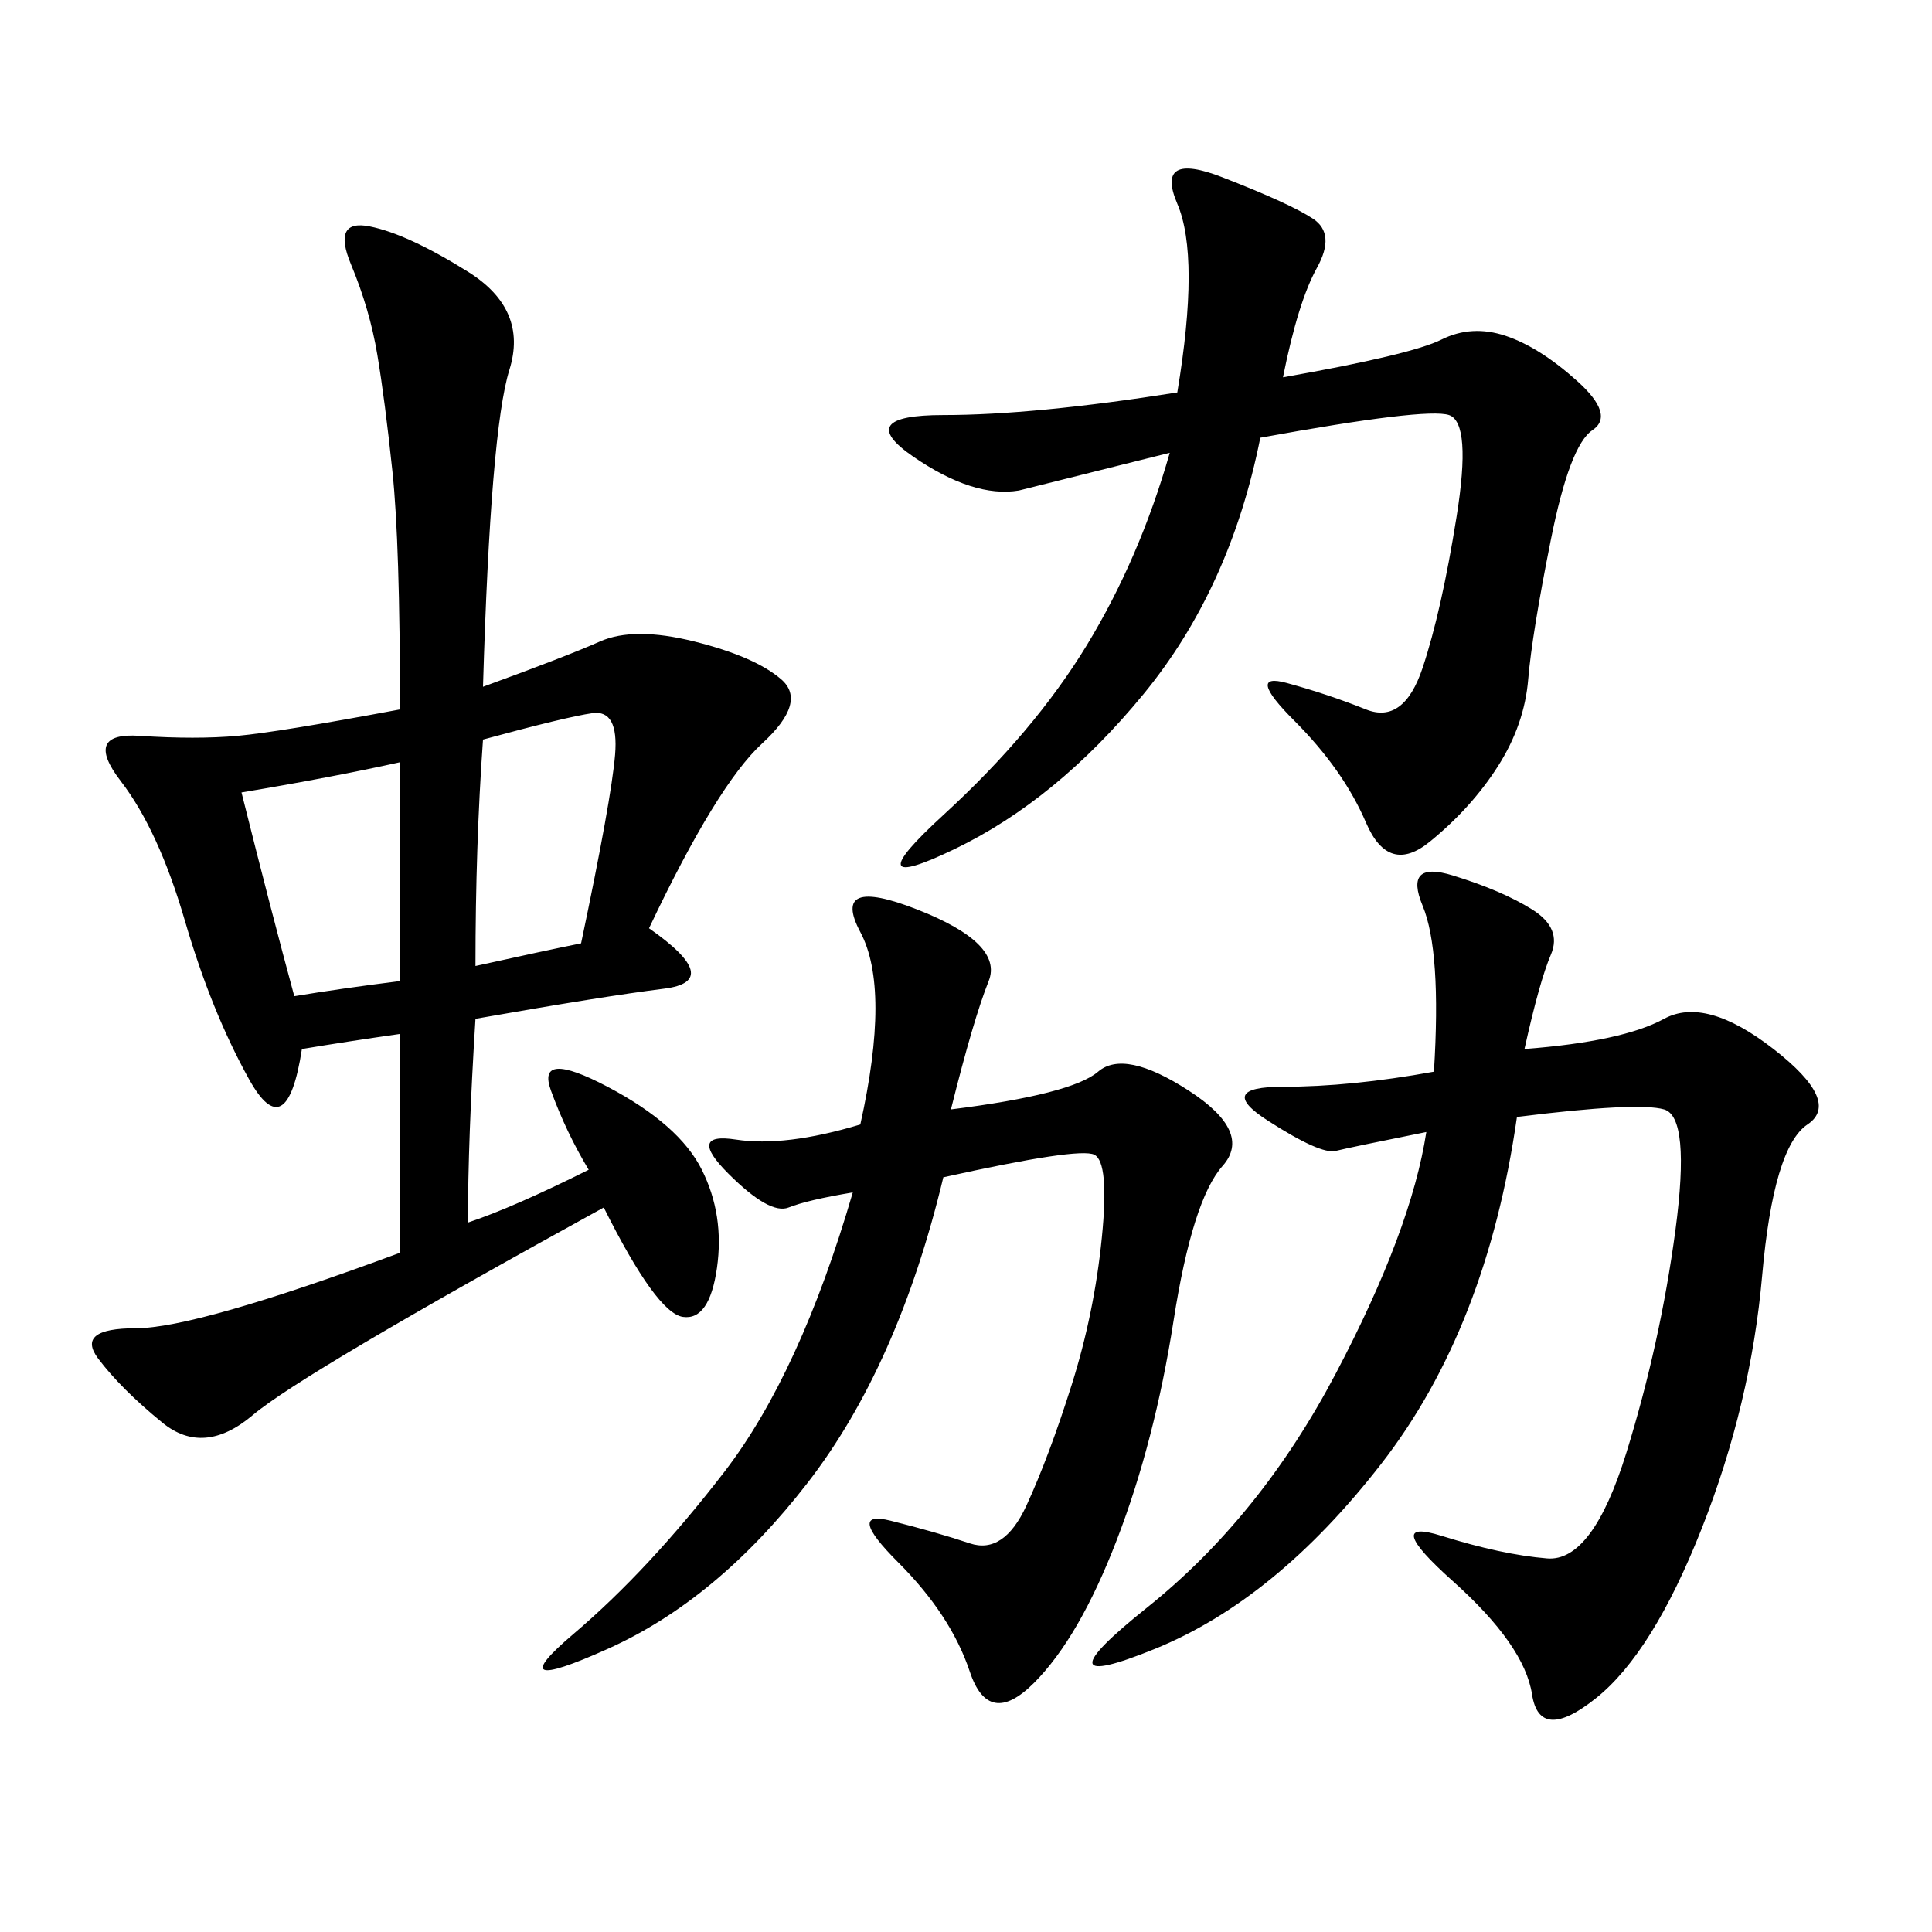 <svg xmlns="http://www.w3.org/2000/svg" xmlns:xlink="http://www.w3.org/1999/xlink" width="300" height="300"><path d="M75 106.64Q87.89 101.95 93.16 99.61Q98.44 97.27 107.81 99.61Q117.19 101.95 121.29 105.47Q125.39 108.98 118.36 115.43Q111.33 121.88 100.78 144.14L100.78 144.14Q112.50 152.34 103.13 153.52Q93.75 154.69 73.83 158.20L73.83 158.20Q72.66 176.95 72.66 189.84L72.66 189.84Q79.69 187.50 91.41 181.64L91.41 181.64Q87.89 175.78 85.55 169.34Q83.20 162.89 94.34 168.75Q105.47 174.61 108.98 181.64Q112.50 188.67 111.33 196.88Q110.16 205.08 106.05 204.49Q101.95 203.91 93.75 187.50L93.75 187.50Q46.88 213.28 39.26 219.73Q31.64 226.17 25.20 220.90Q18.75 215.63 15.23 210.94Q11.72 206.25 21.09 206.25L21.09 206.25Q30.47 206.25 62.11 194.53L62.11 194.53L62.11 160.55Q53.91 161.72 46.88 162.89L46.88 162.89Q44.53 178.13 38.67 167.58Q32.81 157.03 28.71 142.97Q24.61 128.91 18.75 121.29Q12.89 113.67 21.68 114.26Q30.47 114.84 36.91 114.26Q43.36 113.67 62.11 110.16L62.11 110.16Q62.11 84.38 60.94 73.24Q59.77 62.11 58.59 55.08Q57.42 48.05 54.49 41.02Q51.56 33.98 57.42 35.16Q63.28 36.33 72.66 42.19Q82.03 48.05 79.10 57.42Q76.17 66.80 75 106.64L75 106.64ZM236.72 162.89Q251.95 161.72 258.40 158.20Q264.84 154.69 275.39 162.89Q285.94 171.09 280.66 174.61Q275.39 178.13 273.63 198.05Q271.88 217.97 264.26 237.30Q256.64 256.64 247.85 263.67Q239.06 270.70 237.89 263.09Q236.72 255.47 225.59 245.51Q214.45 235.55 223.83 238.48Q233.20 241.41 240.23 241.99Q247.27 242.58 252.54 225.59Q257.81 208.59 260.16 191.02Q262.50 173.44 258.40 172.27Q254.30 171.09 235.55 173.44L235.55 173.44Q230.86 206.25 214.45 227.34Q198.05 248.44 179.30 256.05Q160.55 263.67 178.13 249.61Q195.70 235.55 207.42 213.28Q219.14 191.02 221.48 175.78L221.48 175.78Q209.77 178.13 207.42 178.71Q205.08 179.30 196.88 174.02Q188.67 168.75 199.22 168.75L199.22 168.75Q209.77 168.75 222.66 166.41L222.66 166.41Q223.83 147.66 220.90 140.63Q217.97 133.59 225.59 135.94Q233.20 138.28 237.89 141.21Q242.58 144.14 240.82 148.24Q239.06 152.34 236.72 162.89L236.72 162.89ZM147.66 172.27Q166.41 169.92 170.51 166.41Q174.61 162.89 184.57 169.34Q194.53 175.78 189.84 181.05Q185.16 186.33 182.23 205.08Q179.30 223.83 173.44 239.06Q167.58 254.30 160.55 261.33Q153.52 268.36 150.59 259.57Q147.66 250.78 139.45 242.58Q131.25 234.38 138.28 236.13Q145.31 237.89 150.59 239.65Q155.86 241.41 159.38 233.79Q162.89 226.17 166.41 215.04Q169.92 203.91 171.09 192.19Q172.27 180.47 169.92 179.30Q167.58 178.13 146.48 182.81L146.48 182.81Q139.45 212.11 125.39 230.27Q111.33 248.44 94.34 256.05Q77.34 263.67 89.06 253.71Q100.78 243.75 112.50 228.52Q124.22 213.28 132.42 185.16L132.42 185.16Q125.39 186.33 122.46 187.50Q119.53 188.67 113.09 182.23Q106.64 175.78 114.26 176.95Q121.88 178.13 133.59 174.61L133.59 174.61Q138.28 153.52 133.59 144.73Q128.91 135.94 142.38 141.21Q155.86 146.48 153.52 152.34Q151.17 158.20 147.66 172.27L147.66 172.27ZM199.22 58.59Q219.14 55.08 223.83 52.73Q228.52 50.39 233.79 52.15Q239.06 53.91 244.92 59.18Q250.78 64.45 247.27 66.80Q243.75 69.14 240.82 83.79Q237.89 98.44 237.30 105.47Q236.72 112.50 232.62 118.95Q228.52 125.39 222.07 130.66Q215.63 135.94 212.11 127.73Q208.59 119.53 200.98 111.91Q193.36 104.30 199.80 106.05Q206.25 107.81 212.11 110.16Q217.97 112.50 220.90 103.71Q223.83 94.92 226.17 80.27Q228.52 65.63 225 64.45Q221.48 63.28 195.70 67.97L195.70 67.97Q191.02 91.41 177.54 107.81Q164.06 124.22 148.24 131.84Q132.42 139.45 146.48 126.56Q160.55 113.67 168.75 100.20Q176.95 86.72 181.64 70.31L181.64 70.31L158.20 76.17Q151.17 77.34 141.80 70.90Q132.42 64.45 146.48 64.45L146.48 64.45Q160.55 64.45 182.81 60.94L182.81 60.94Q186.33 39.84 182.81 31.64Q179.30 23.44 189.84 27.54Q200.39 31.64 203.91 33.98Q207.42 36.33 204.49 41.60Q201.56 46.88 199.22 58.59L199.22 58.59ZM73.83 150Q84.38 147.66 90.23 146.48L90.23 146.48Q94.92 124.22 95.51 117.19Q96.09 110.16 91.99 110.74Q87.89 111.33 75 114.84L75 114.84Q73.83 131.25 73.83 150L73.83 150ZM37.50 123.05Q42.19 141.80 45.70 154.69L45.70 154.69Q52.73 153.52 62.11 152.34L62.11 152.34L62.11 118.36Q51.56 120.70 37.50 123.05L37.50 123.05Z"/></svg>